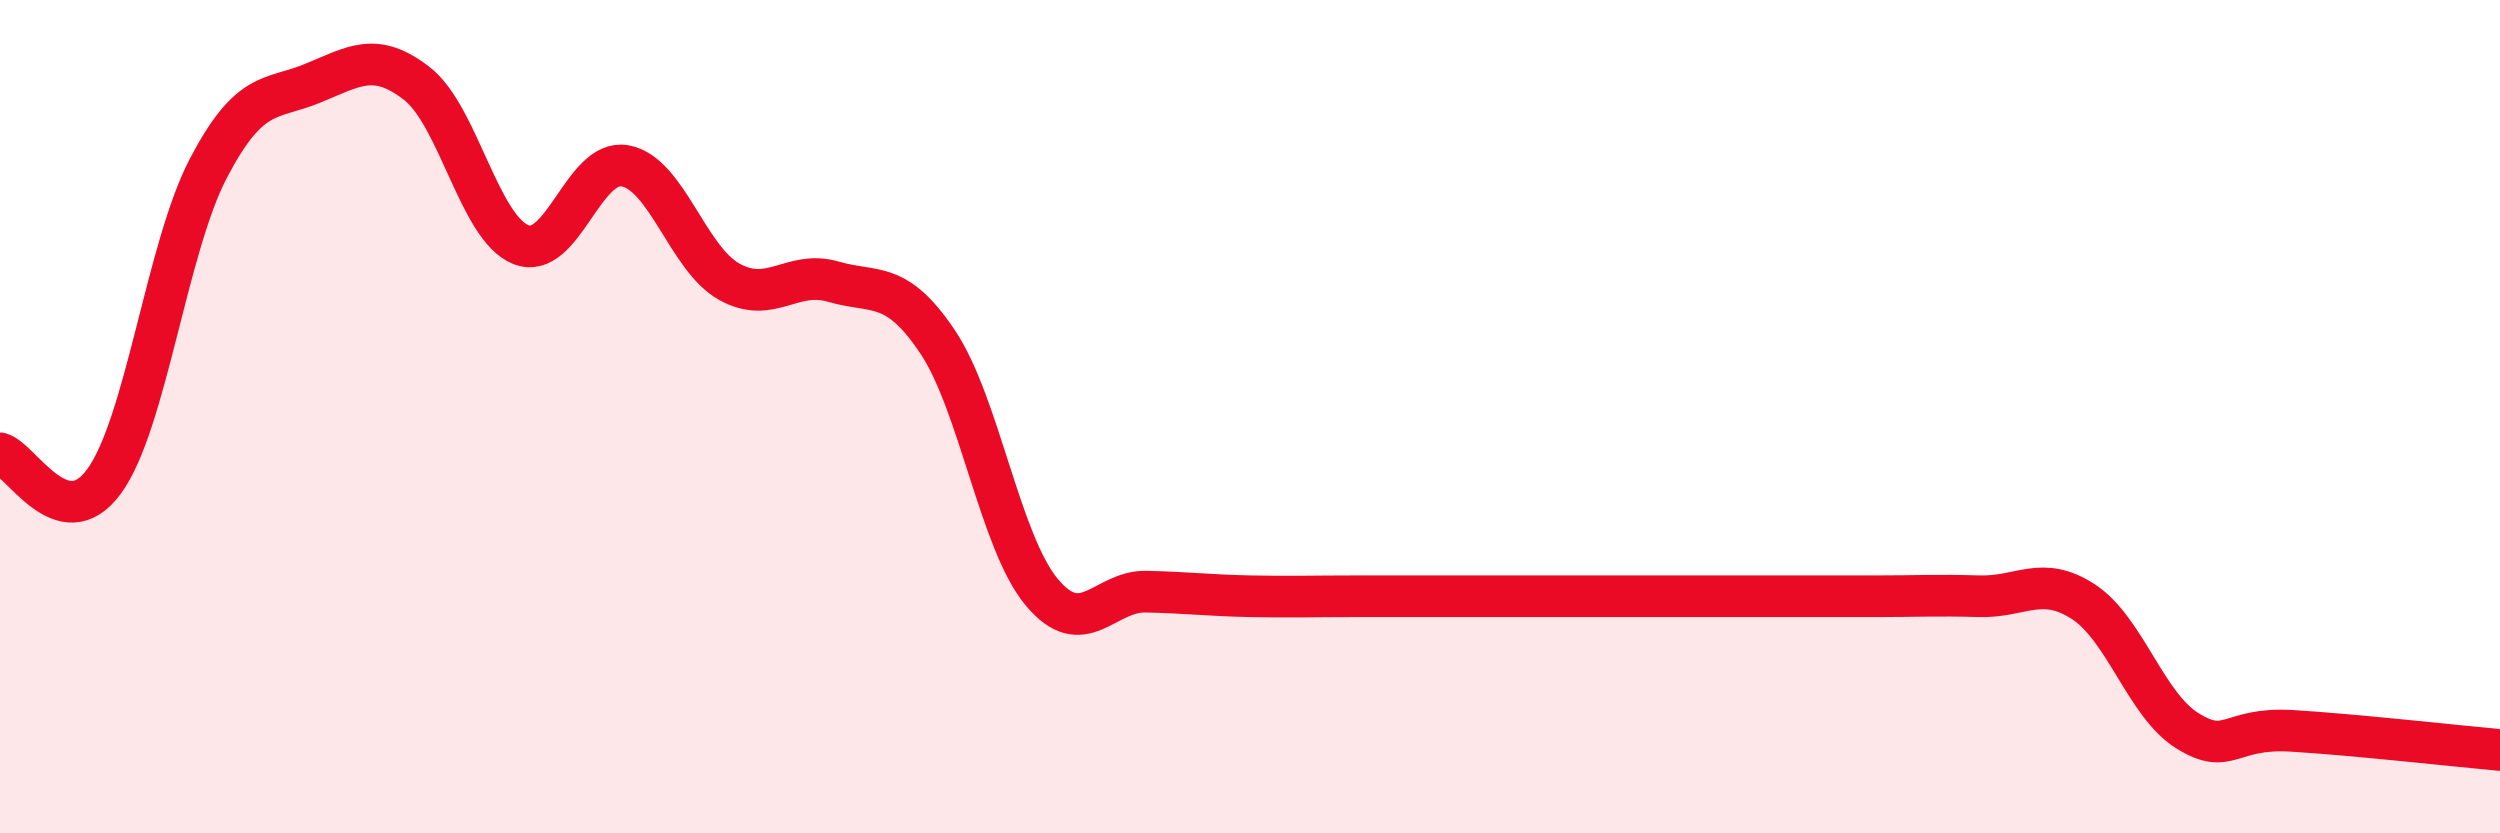 
    <svg width="60" height="20" viewBox="0 0 60 20" xmlns="http://www.w3.org/2000/svg">
      <path
        d="M 0,10.88 C 0.5,11.01 1.5,12.92 2.5,11.55 C 3.5,10.18 4,5.95 5,4.04 C 6,2.13 6.5,2.41 7.5,2 C 8.5,1.59 9,1.23 10,2 C 11,2.77 11.5,5.47 12.5,5.87 C 13.5,6.27 14,3.8 15,3.98 C 16,4.16 16.5,6.2 17.5,6.76 C 18.5,7.32 19,6.47 20,6.76 C 21,7.05 21.5,6.71 22.5,8.2 C 23.5,9.69 24,13.01 25,14.21 C 26,15.41 26.5,14.18 27.5,14.2 C 28.5,14.22 29,14.29 30,14.31 C 31,14.33 31.5,14.31 32.5,14.31 C 33.5,14.31 34,14.31 35,14.31 C 36,14.31 36.5,14.31 37.5,14.31 C 38.5,14.31 39,14.31 40,14.31 C 41,14.31 41.5,14.31 42.5,14.31 C 43.5,14.31 44,14.31 45,14.31 C 46,14.31 46.5,14.28 47.5,14.31 C 48.5,14.34 49,13.79 50,14.44 C 51,15.09 51.5,16.92 52.5,17.54 C 53.5,18.16 53.5,17.45 55,17.54 C 56.5,17.63 59,17.91 60,18L60 20L0 20Z"
        fill="#EB0A25"
        opacity="0.1"
        stroke-linecap="round"
        stroke-linejoin="round"
      />
      <path
        d="M 0,10.88 C 0.5,11.01 1.5,12.92 2.5,11.55 C 3.5,10.18 4,5.95 5,4.04 C 6,2.13 6.5,2.41 7.5,2 C 8.5,1.59 9,1.23 10,2 C 11,2.77 11.5,5.47 12.5,5.87 C 13.5,6.27 14,3.8 15,3.98 C 16,4.16 16.5,6.2 17.5,6.76 C 18.5,7.32 19,6.47 20,6.76 C 21,7.05 21.5,6.71 22.5,8.2 C 23.5,9.69 24,13.01 25,14.21 C 26,15.41 26.5,14.18 27.5,14.2 C 28.5,14.22 29,14.29 30,14.31 C 31,14.33 31.5,14.31 32.5,14.31 C 33.5,14.31 34,14.31 35,14.31 C 36,14.31 36.5,14.31 37.5,14.31 C 38.5,14.31 39,14.31 40,14.31 C 41,14.31 41.5,14.31 42.5,14.31 C 43.5,14.31 44,14.31 45,14.31 C 46,14.31 46.5,14.28 47.5,14.31 C 48.5,14.34 49,13.79 50,14.44 C 51,15.09 51.5,16.92 52.5,17.54 C 53.5,18.16 53.5,17.45 55,17.54 C 56.5,17.63 59,17.91 60,18"
        stroke="#EB0A25"
        stroke-width="1"
        fill="none"
        stroke-linecap="round"
        stroke-linejoin="round"
      />
    </svg>
  